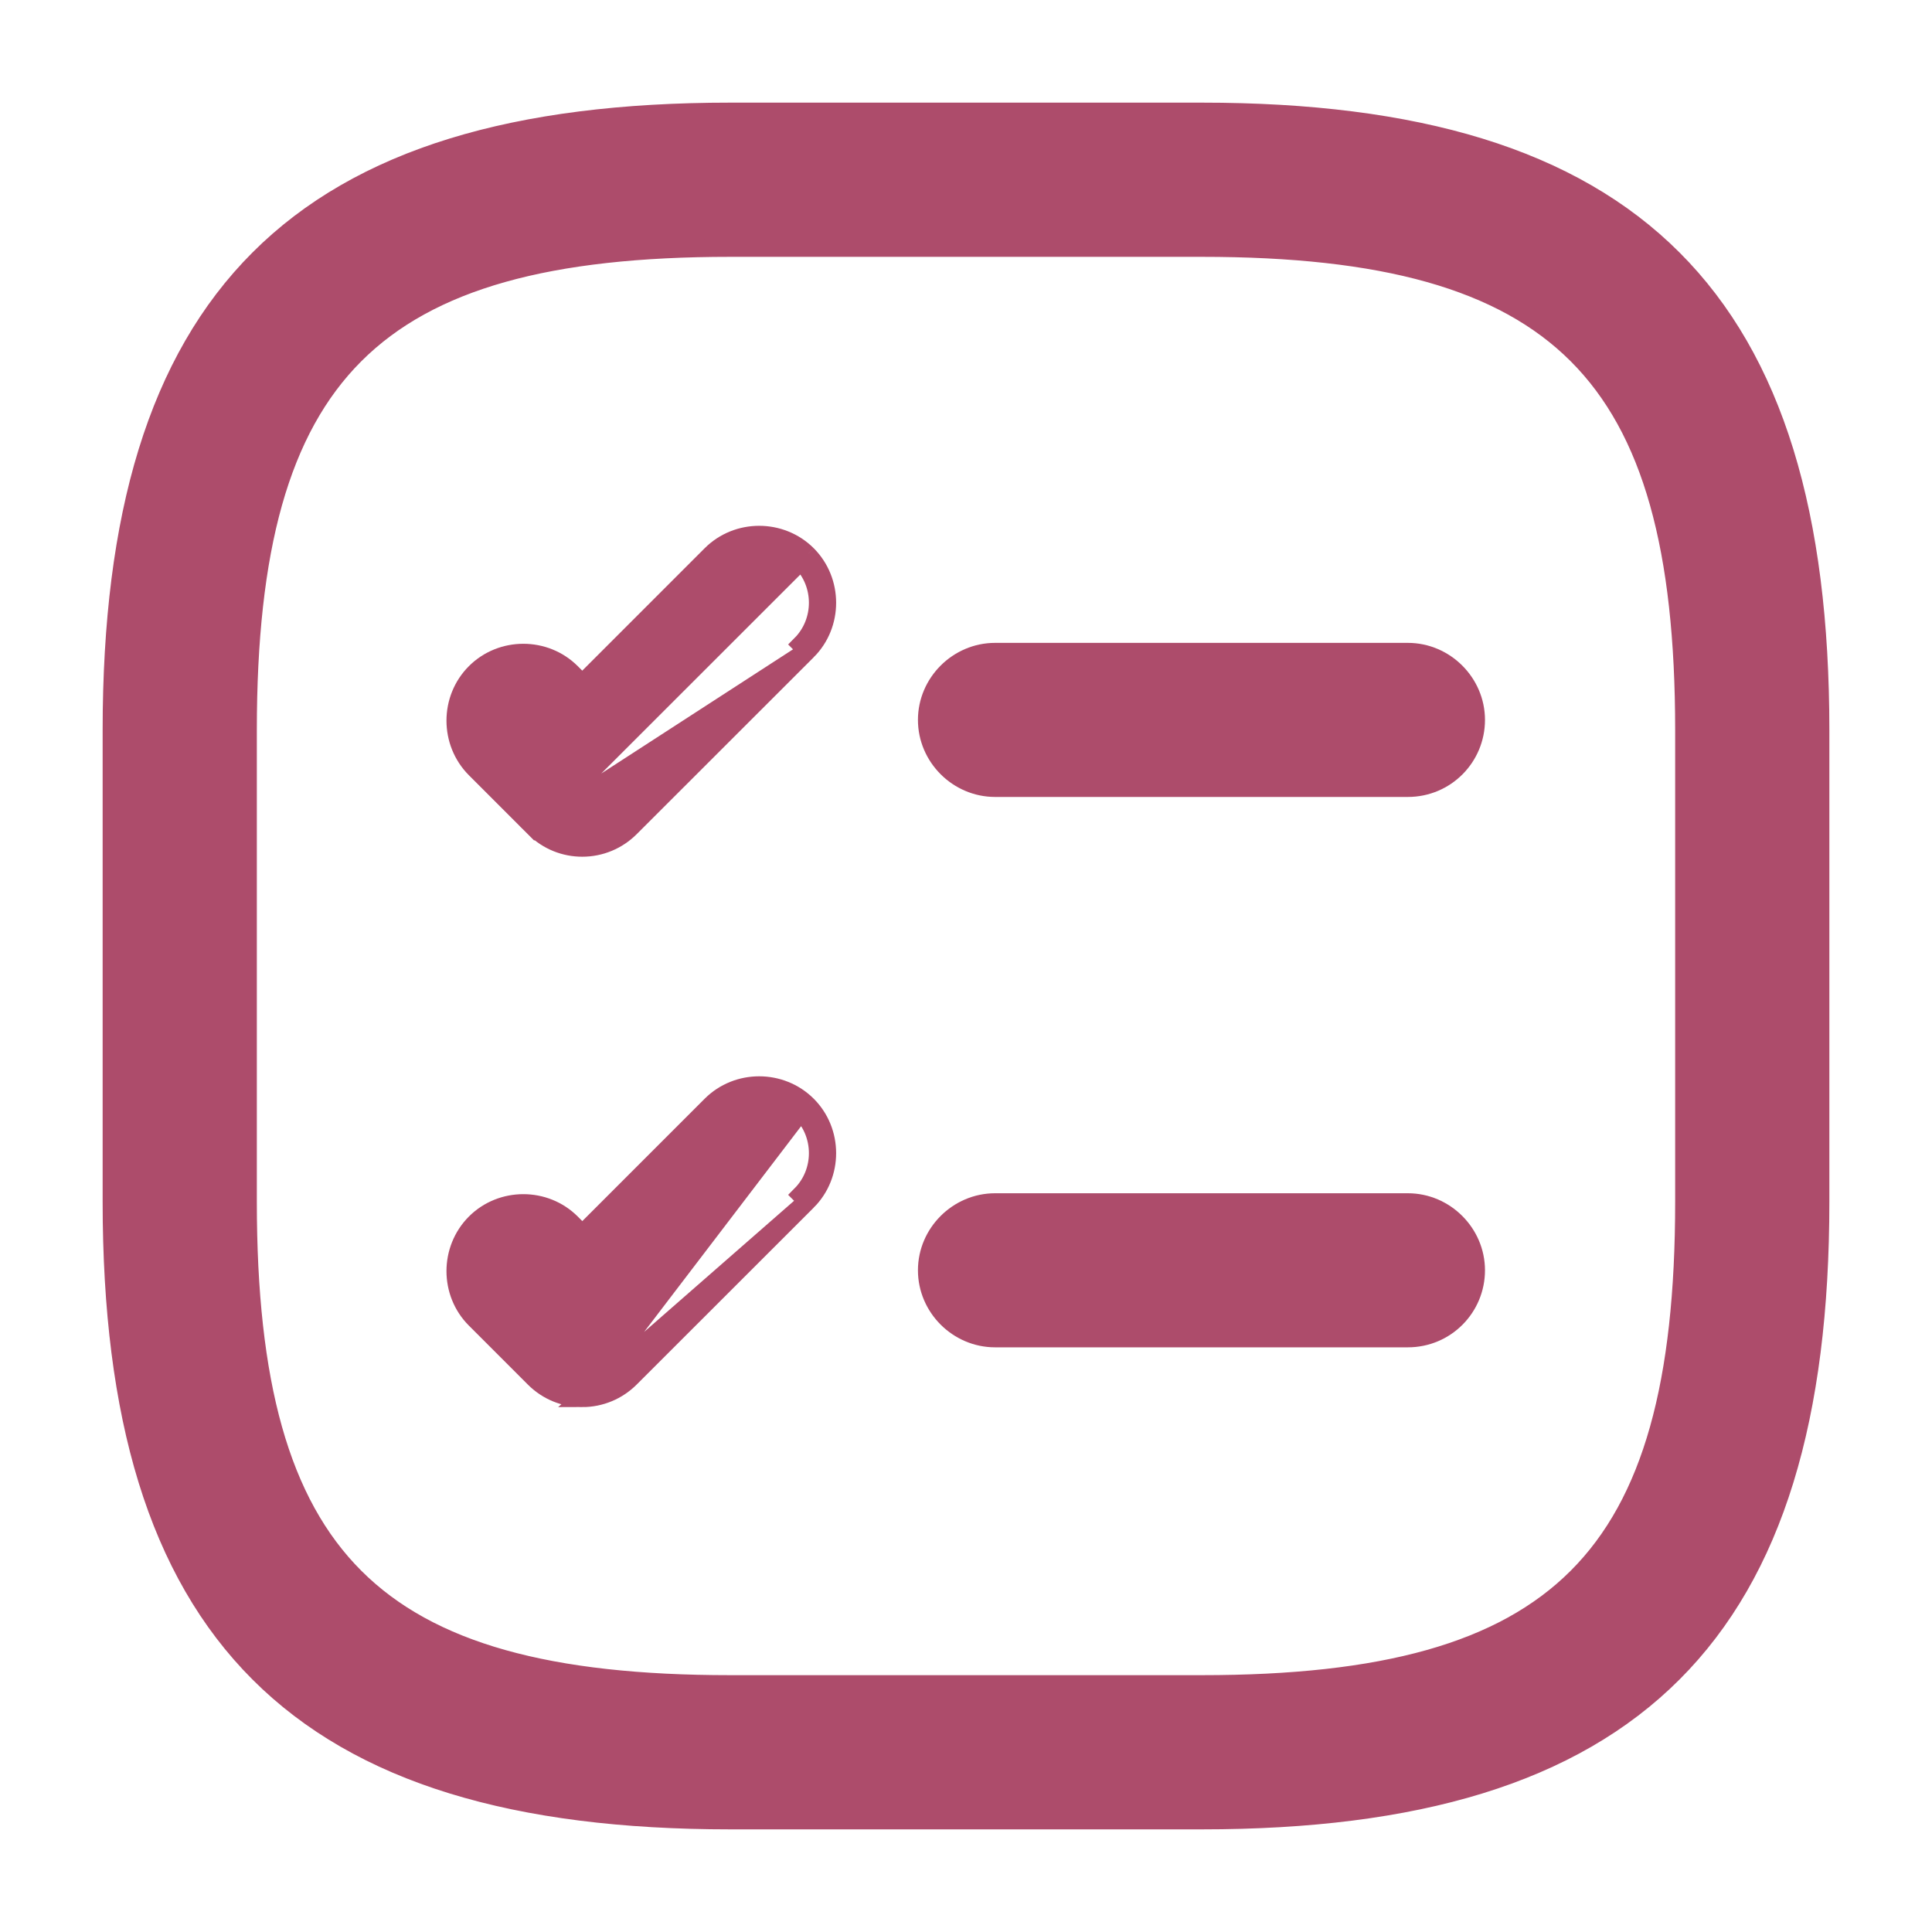 <svg width="16" height="16" viewBox="0 0 16 16" fill="none" xmlns="http://www.w3.org/2000/svg">
<path d="M8.241 6.525H11.659C11.975 6.525 12.223 6.27 12.223 5.962C12.223 5.654 11.968 5.399 11.659 5.399H8.241C7.932 5.399 7.677 5.654 7.677 5.962C7.677 6.27 7.932 6.525 8.241 6.525Z" fill="#AD4C6B" stroke="#AD4C6B" stroke-width="0.15"/>
<path d="M4.424 6.855L4.477 6.802L4.424 6.855L3.936 6.367C3.936 6.367 3.936 6.367 3.936 6.367C3.718 6.148 3.718 5.788 3.936 5.57C4.154 5.352 4.514 5.352 4.732 5.57L4.822 5.66L5.889 4.593C6.107 4.375 6.467 4.375 6.686 4.593M4.424 6.855L6.633 4.647M4.424 6.855C4.537 6.967 4.68 7.02 4.822 7.02C4.973 7.02 5.115 6.96 5.22 6.855L6.686 5.39L4.424 6.855ZM6.686 4.593L6.633 4.647M6.686 4.593C6.686 4.593 6.686 4.593 6.686 4.593L6.633 4.647M6.686 4.593C6.904 4.812 6.904 5.172 6.686 5.39L6.633 5.337C6.821 5.148 6.821 4.835 6.633 4.647M4.822 5.767L4.875 5.713H4.769L4.822 5.767Z" fill="#AD4C6B" stroke="#AD4C6B" stroke-width="0.15"/>
<path d="M8.241 11.083H11.659C11.975 11.083 12.223 10.828 12.223 10.52C12.223 10.212 11.968 9.957 11.659 9.957H8.241C7.932 9.957 7.677 10.212 7.677 10.52C7.677 10.828 7.932 11.083 8.241 11.083Z" fill="#AD4C6B" stroke="#AD4C6B" stroke-width="0.15"/>
<path d="M4.822 11.578C4.68 11.578 4.537 11.526 4.424 11.413L3.936 10.925C3.718 10.707 3.718 10.347 3.936 10.128C4.154 9.91 4.514 9.91 4.732 10.128L4.822 10.219L5.889 9.152C6.107 8.934 6.467 8.934 6.686 9.152M4.822 11.578L6.633 9.205M4.822 11.578C4.973 11.578 5.115 11.518 5.22 11.413L6.686 9.948L4.822 11.578ZM6.686 9.152L6.633 9.205M6.686 9.152C6.686 9.152 6.686 9.152 6.686 9.152L6.633 9.205M6.686 9.152C6.904 9.37 6.904 9.73 6.686 9.948L6.633 9.895C6.821 9.706 6.821 9.394 6.633 9.205M4.822 10.325L4.875 10.272H4.769L4.822 10.325Z" fill="#AD4C6B" stroke="#AD4C6B" stroke-width="0.15"/>
<path d="M6.047 15.075H9.953C11.73 15.075 13.016 14.696 13.856 13.856C14.696 13.016 15.075 11.73 15.075 9.953V6.047C15.075 4.27 14.696 2.984 13.856 2.144C13.016 1.304 11.73 0.925 9.953 0.925H6.047C4.27 0.925 2.984 1.304 2.144 2.144C1.304 2.984 0.925 4.27 0.925 6.047V9.953C0.925 11.73 1.304 13.016 2.144 13.856C2.984 14.696 4.27 15.075 6.047 15.075ZM2.052 6.047C2.052 4.551 2.319 3.559 2.939 2.939C3.559 2.319 4.551 2.052 6.047 2.052H9.953C11.449 2.052 12.441 2.319 13.061 2.939C13.681 3.559 13.948 4.551 13.948 6.047V9.953C13.948 11.449 13.681 12.441 13.061 13.061C12.441 13.681 11.449 13.948 9.953 13.948H6.047C4.551 13.948 3.559 13.681 2.939 13.061C2.319 12.441 2.052 11.449 2.052 9.953V6.047Z" fill="#AD4C6B" stroke="#AD4C6B" stroke-width="0.15"/>
</svg>

